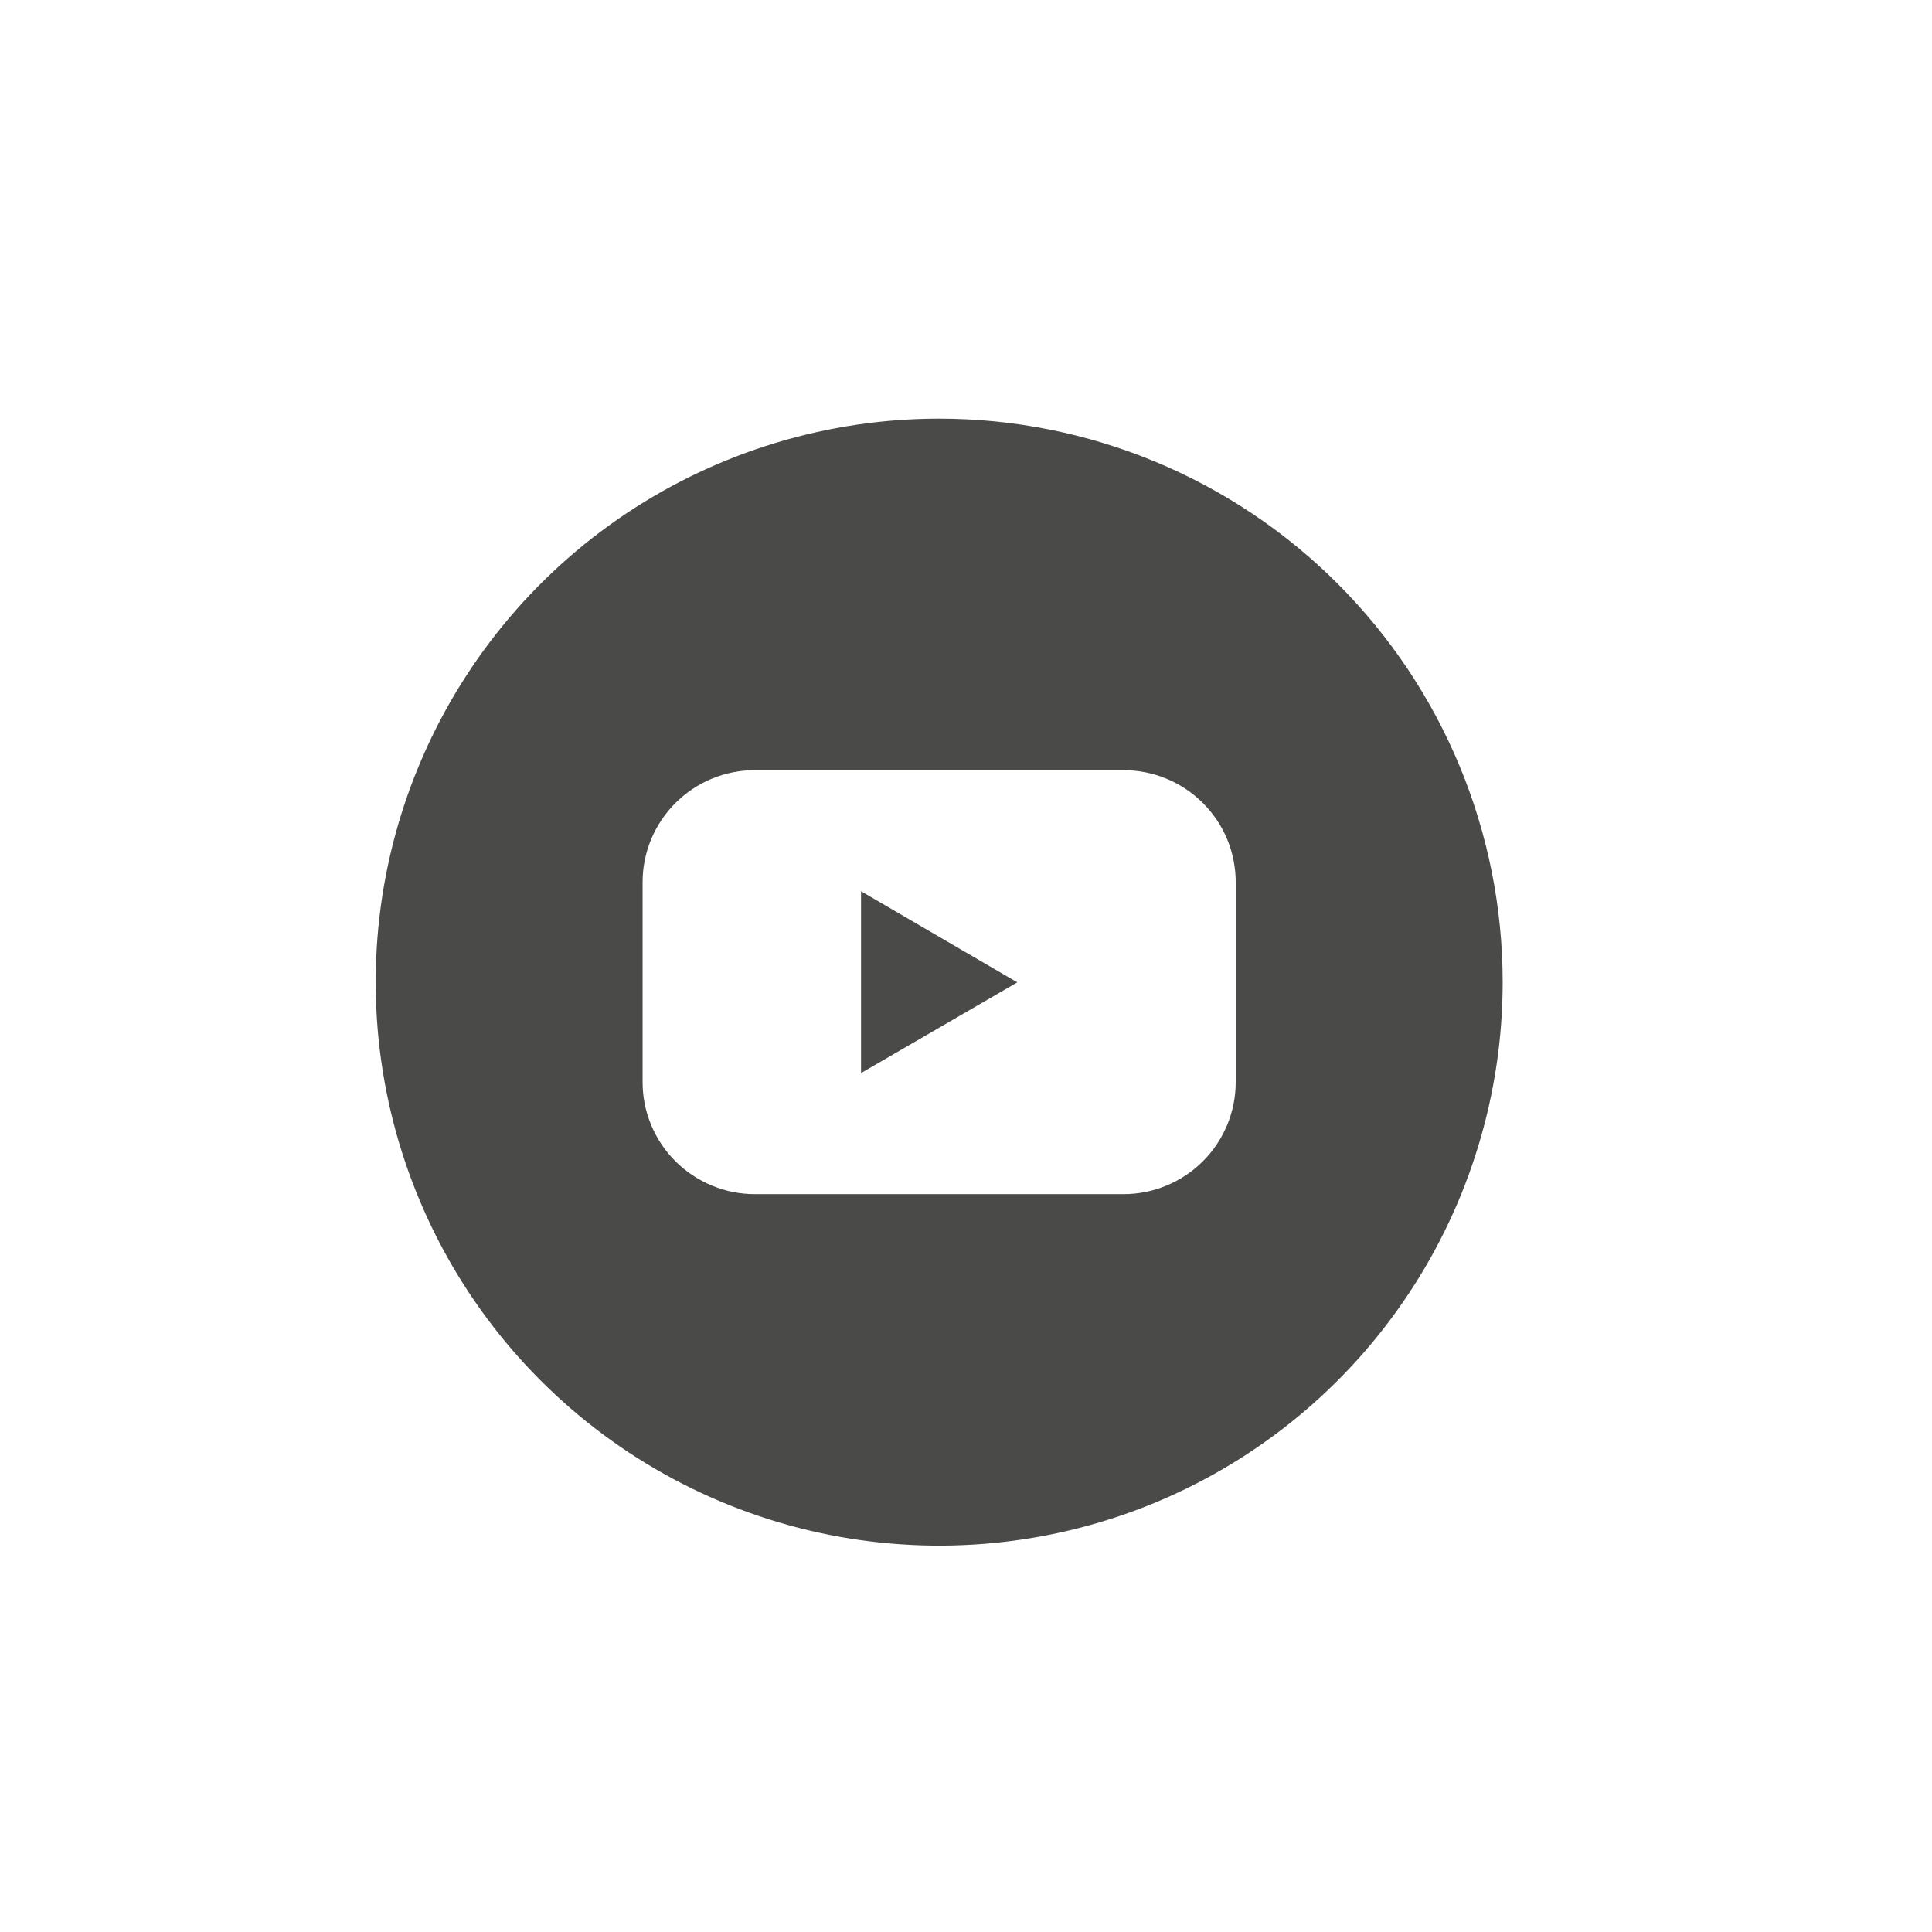 <svg width="36" height="36" viewBox="0 0 36 36" fill="none" xmlns="http://www.w3.org/2000/svg">
<path d="M16.044 19.995L18.956 18.305L16.044 16.607V19.995Z" fill="#4A4A49"/>
<path d="M17.5 7.801C15.423 7.801 13.393 8.417 11.666 9.57C9.94 10.724 8.594 12.364 7.799 14.283C7.005 16.201 6.797 18.312 7.202 20.349C7.607 22.386 8.607 24.257 10.075 25.725C11.544 27.194 13.415 28.194 15.452 28.599C17.488 29.004 19.6 28.796 21.518 28.002C23.437 27.207 25.077 25.861 26.23 24.134C27.384 22.407 28 20.378 28 18.301C28 15.516 26.894 12.845 24.925 10.876C22.956 8.907 20.285 7.801 17.5 7.801ZM23.026 20.159C23.026 20.434 22.973 20.706 22.868 20.959C22.763 21.213 22.609 21.444 22.415 21.638C22.22 21.832 21.99 21.986 21.736 22.091C21.483 22.197 21.211 22.251 20.936 22.251H14.064C13.789 22.251 13.518 22.197 13.264 22.091C13.01 21.986 12.78 21.832 12.585 21.638C12.391 21.444 12.237 21.213 12.132 20.959C12.027 20.706 11.973 20.434 11.974 20.159V16.443C11.973 16.168 12.027 15.896 12.132 15.642C12.237 15.388 12.391 15.158 12.585 14.964C12.78 14.769 13.01 14.615 13.264 14.51C13.518 14.405 13.789 14.351 14.064 14.351H20.936C21.211 14.351 21.483 14.405 21.736 14.51C21.99 14.615 22.22 14.769 22.415 14.964C22.609 15.158 22.763 15.388 22.868 15.642C22.973 15.896 23.026 16.168 23.026 16.443V20.159Z" fill="#4A4A49"/>
</svg>
